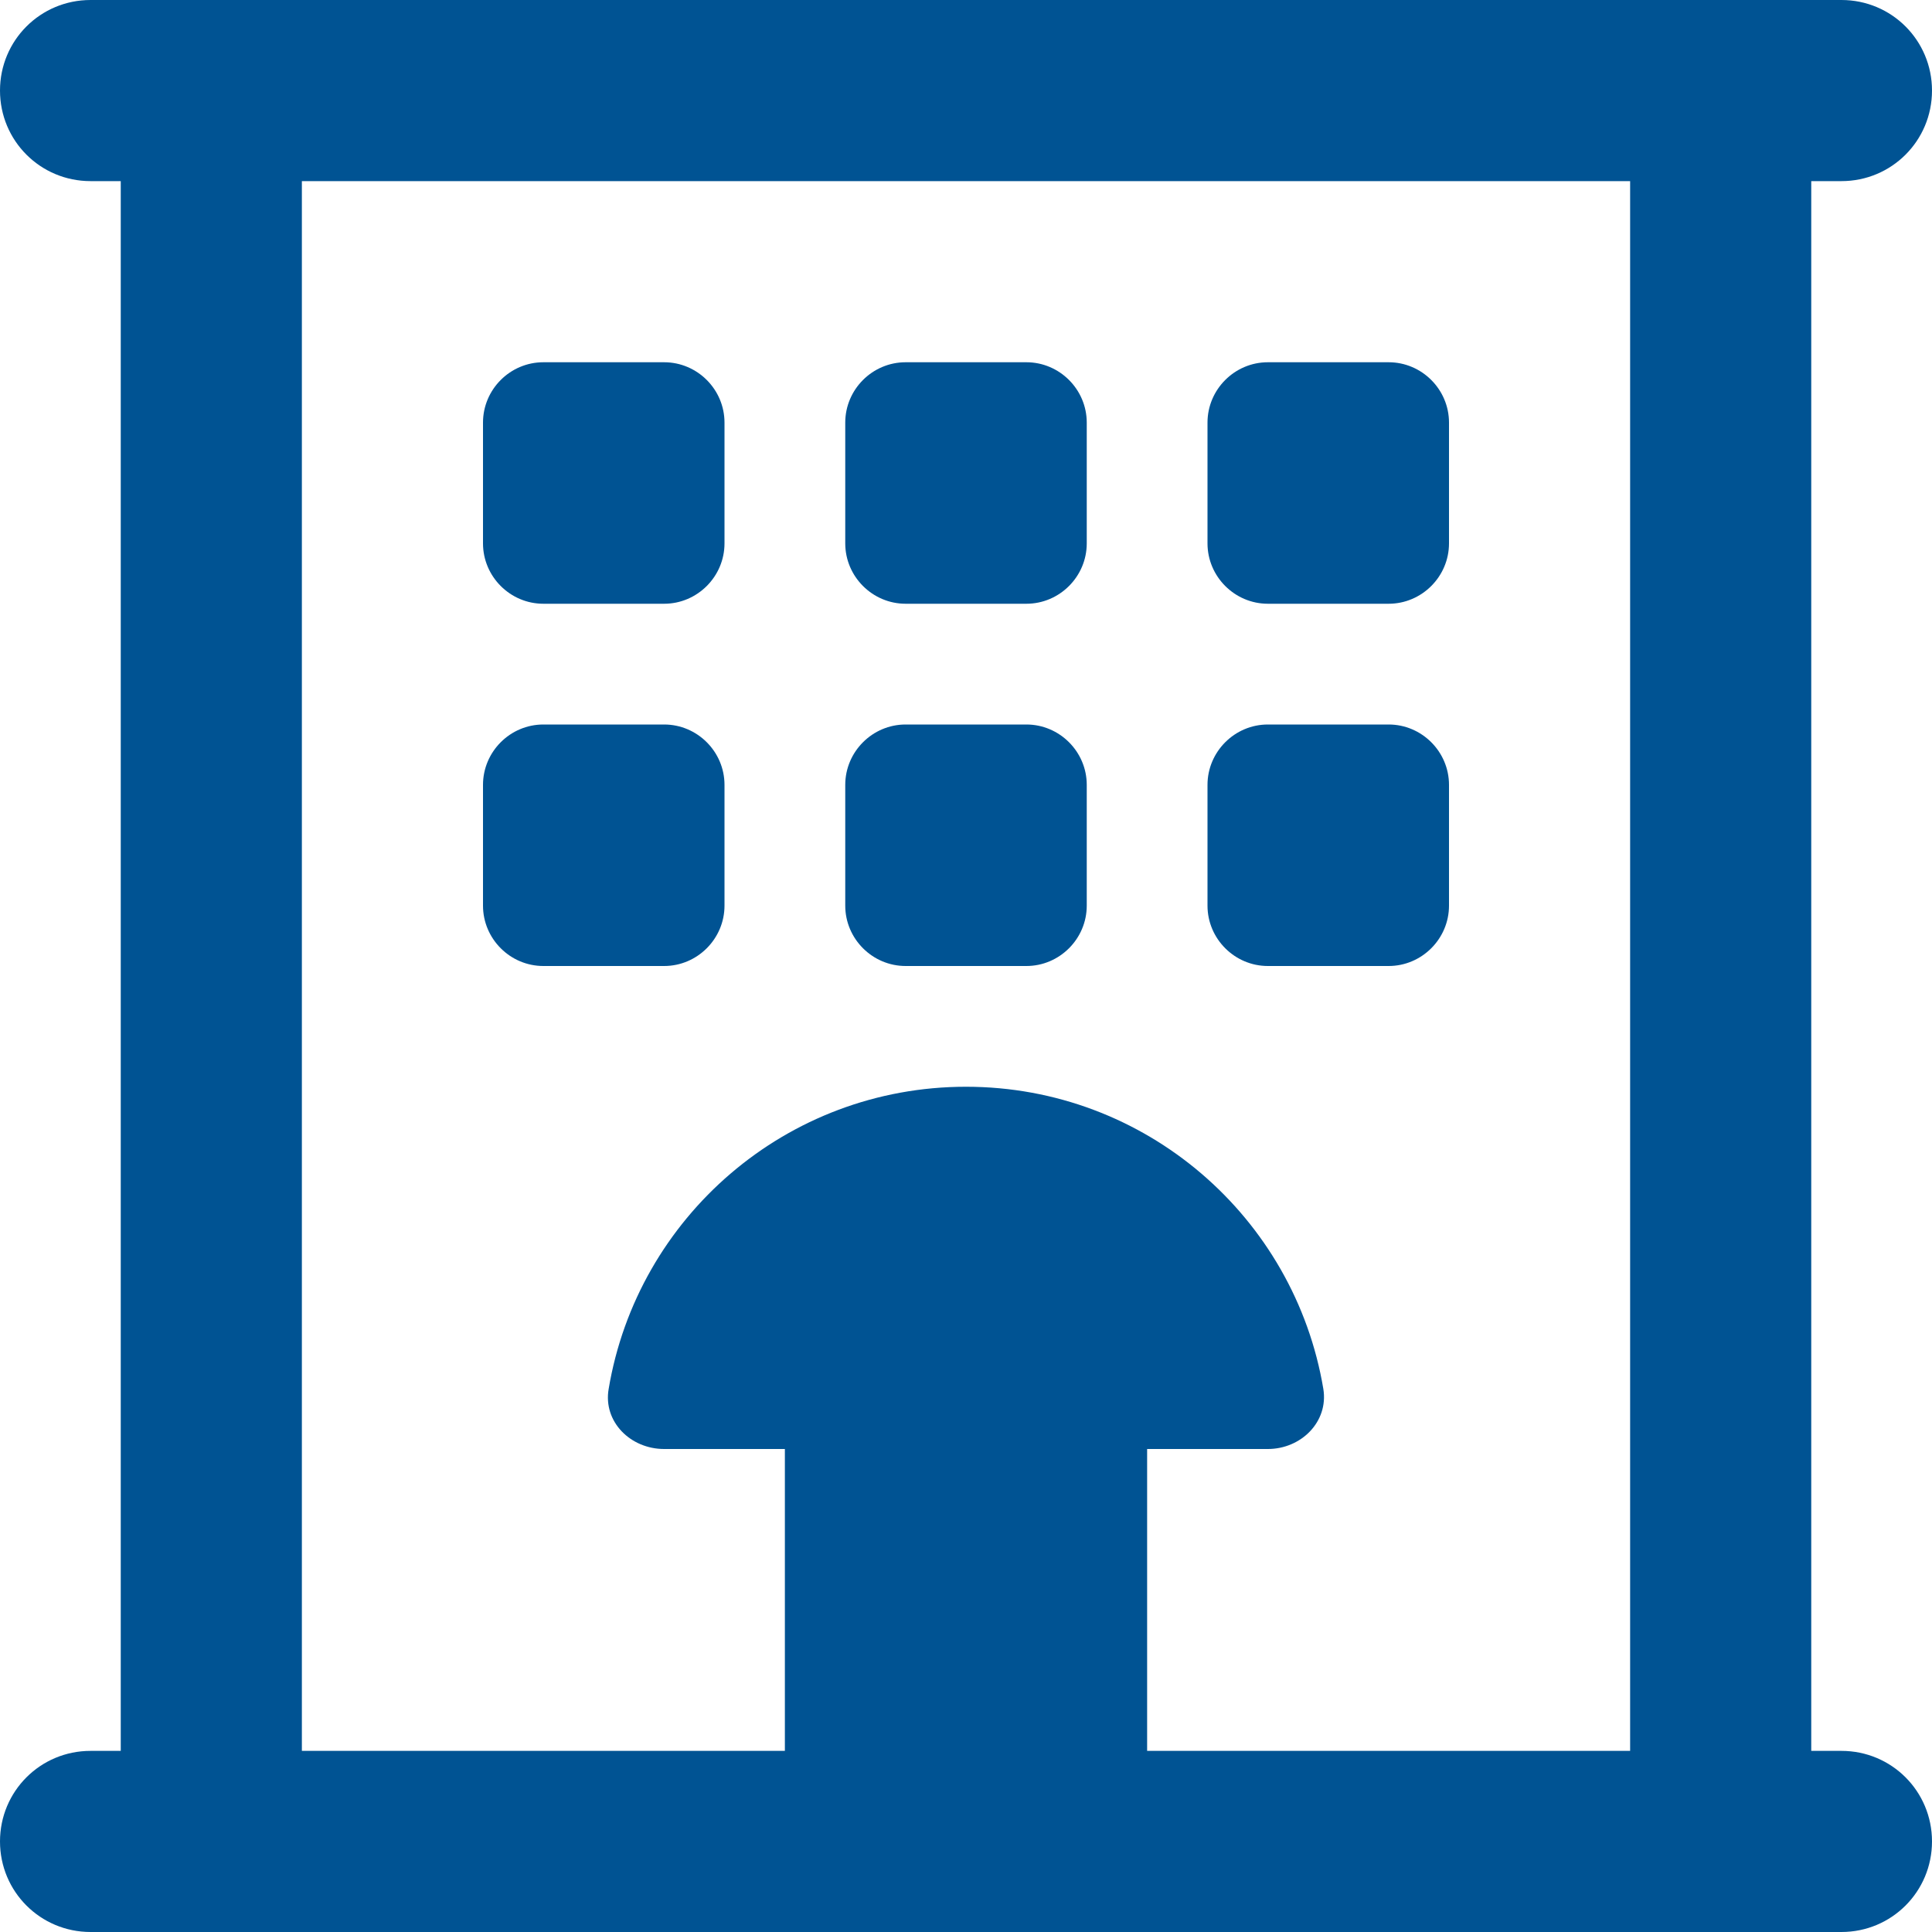 <svg width="56" height="56" viewBox="0 0 56 56" fill="none" xmlns="http://www.w3.org/2000/svg">
<g clip-path="url(#clip0_3677_60158)">
<path d="M2.625 0C1.17 0 0 1.17 0 2.625C0 4.08 1.17 5.25 2.625 5.25H3.5V50.75H2.625C1.17 50.75 0 51.92 0 53.375C0 54.83 1.17 56 2.625 56H53.375C54.83 56 56 54.83 56 53.375C56 51.92 54.83 50.75 53.375 50.75H52.5V5.25H53.375C54.83 5.25 56 4.08 56 2.625C56 1.17 54.83 0 53.375 0H2.625ZM47.25 5.25V50.75H33.25V42H36.75C37.712 42 38.511 41.212 38.358 40.261C37.527 35.284 33.206 31.5 28 31.5C22.794 31.5 18.473 35.284 17.642 40.261C17.478 41.212 18.277 42 19.25 42H22.75V50.75H8.75V5.25H47.25ZM15.75 10.5C14.787 10.5 14 11.287 14 12.25V15.75C14 16.712 14.787 17.5 15.75 17.5H19.25C20.212 17.5 21 16.712 21 15.75V12.25C21 11.287 20.212 10.5 19.25 10.5H15.75ZM24.5 12.25V15.75C24.5 16.712 25.288 17.5 26.25 17.5H29.75C30.712 17.5 31.5 16.712 31.5 15.75V12.25C31.5 11.287 30.712 10.5 29.75 10.5H26.25C25.288 10.5 24.5 11.287 24.5 12.25ZM36.75 10.5C35.788 10.5 35 11.287 35 12.25V15.75C35 16.712 35.788 17.5 36.75 17.5H40.25C41.212 17.5 42 16.712 42 15.75V12.25C42 11.287 41.212 10.5 40.25 10.5H36.75ZM14 22.75V26.25C14 27.212 14.787 28 15.75 28H19.25C20.212 28 21 27.212 21 26.25V22.75C21 21.788 20.212 21 19.25 21H15.75C14.787 21 14 21.788 14 22.75ZM26.25 21C25.288 21 24.5 21.788 24.5 22.75V26.25C24.5 27.212 25.288 28 26.25 28H29.75C30.712 28 31.5 27.212 31.5 26.25V22.75C31.5 21.788 30.712 21 29.75 21H26.25ZM35 22.75V26.25C35 27.212 35.788 28 36.75 28H40.25C41.212 28 42 27.212 42 26.25V22.75C42 21.788 41.212 21 40.25 21H36.75C35.788 21 35 21.788 35 22.75Z" fill="#005393"/>
</g>
<defs>
<clipPath id="clip0_3677_60158">
<rect width="56" height="56" fill="white"/>
</clipPath>
</defs>
</svg>
